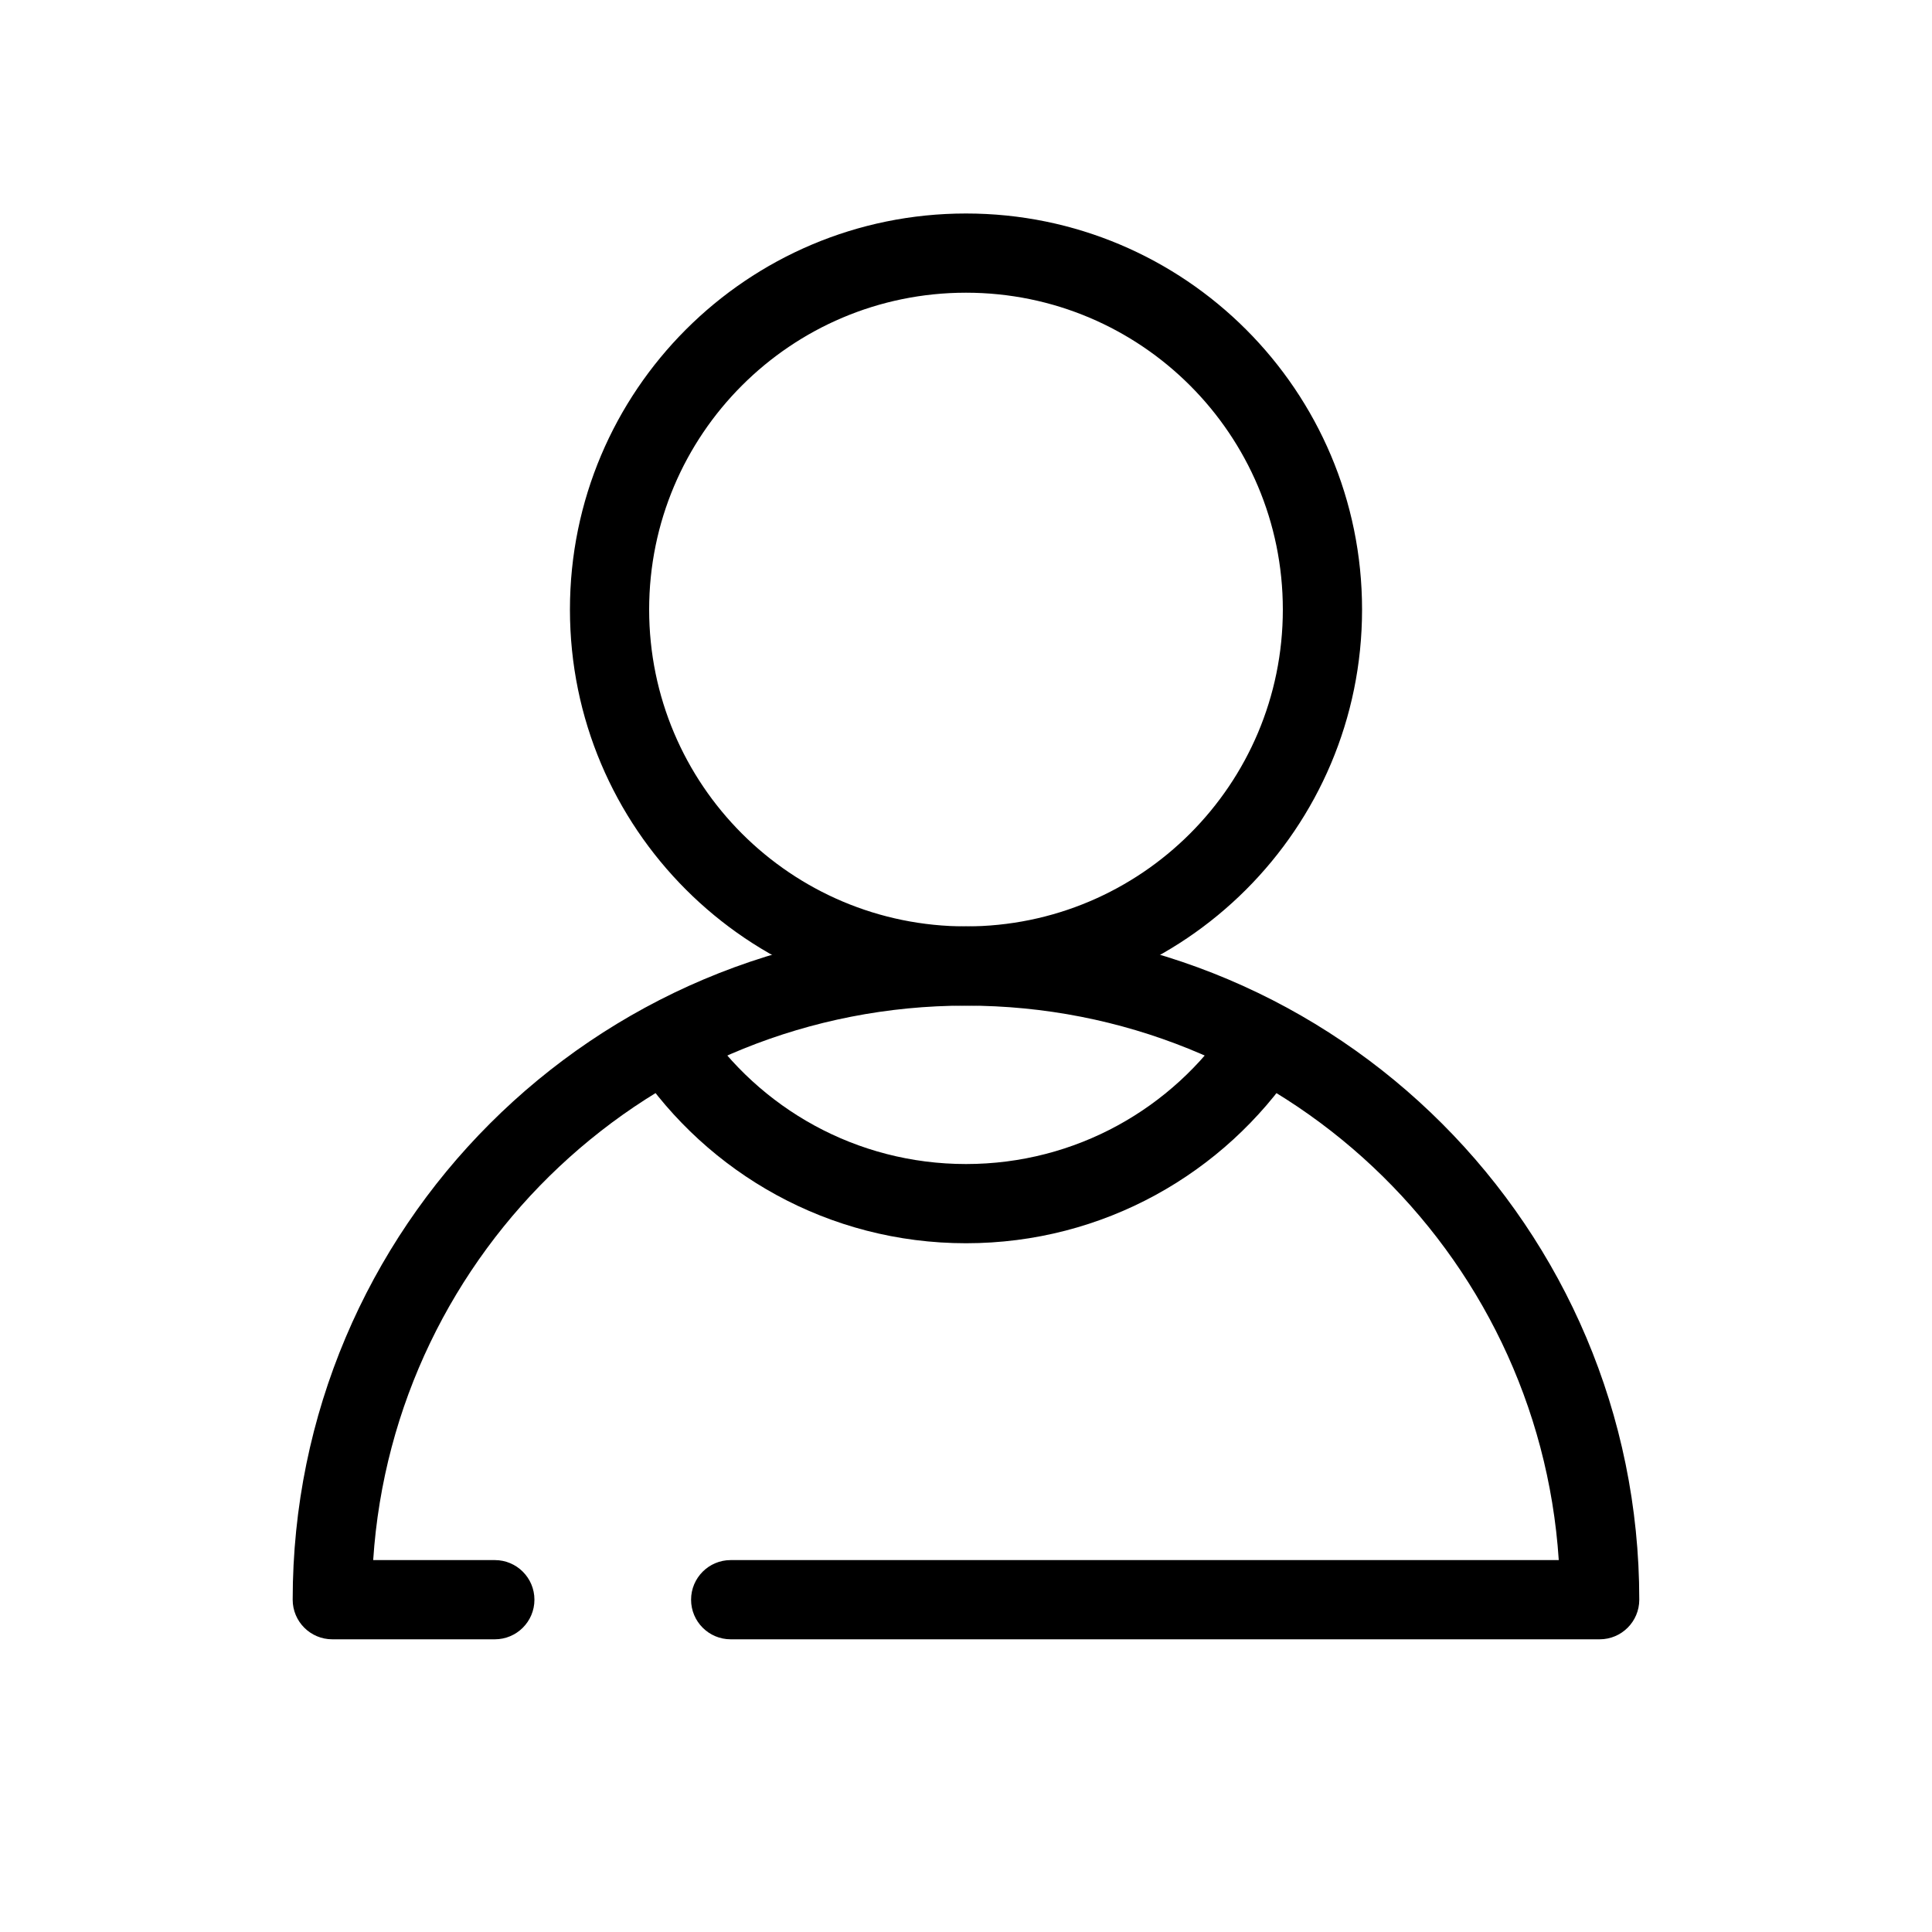 <?xml version="1.0" encoding="UTF-8"?>
<!-- Uploaded to: SVG Find, www.svgrepo.com, Generator: SVG Find Mixer Tools -->
<svg fill="#000000" width="800px" height="800px" version="1.1" viewBox="144 144 512 512" xmlns="http://www.w3.org/2000/svg">
 <g fill-rule="evenodd">
  <path d="m400 221.57c-46.375 0-83.969 37.594-83.969 83.969s37.594 83.969 83.969 83.969c46.371 0 83.965-37.594 83.965-83.969s-37.594-83.969-83.965-83.969zm-104.96 83.969c0-57.969 46.992-104.96 104.96-104.96 57.965 0 104.96 46.992 104.96 104.96 0 57.965-46.992 104.96-104.96 104.96-57.969 0-104.96-46.996-104.96-104.96z"/>
  <path d="m315.61 412.27c4.816-3.227 11.336-1.934 14.559 2.883 15.082 22.531 40.734 37.328 69.836 37.328 29.105 0 54.754-14.797 69.836-37.328 3.223-4.816 9.742-6.109 14.559-2.883 4.816 3.227 6.109 9.742 2.887 14.562-18.812 28.102-50.879 46.641-87.281 46.641s-68.469-18.539-87.277-46.641c-3.227-4.82-1.934-11.336 2.883-14.562z"/>
  <path d="m242.9 557.44h32.234c5.797 0 10.496 4.703 10.496 10.496 0 5.797-4.699 10.496-10.496 10.496h-43.074c-5.797 0-10.496-4.699-10.496-10.496 0-98.543 79.887-178.43 178.43-178.43 98.543 0 178.43 79.887 178.43 178.43 0 5.797-4.699 10.496-10.496 10.496h-230.29c-5.797 0-10.496-4.699-10.496-10.496 0-5.793 4.699-10.496 10.496-10.496h219.45c-5.398-82.055-73.672-146.94-157.09-146.94-83.426 0-151.7 64.887-157.1 146.94z"/>
 </g>
</svg>